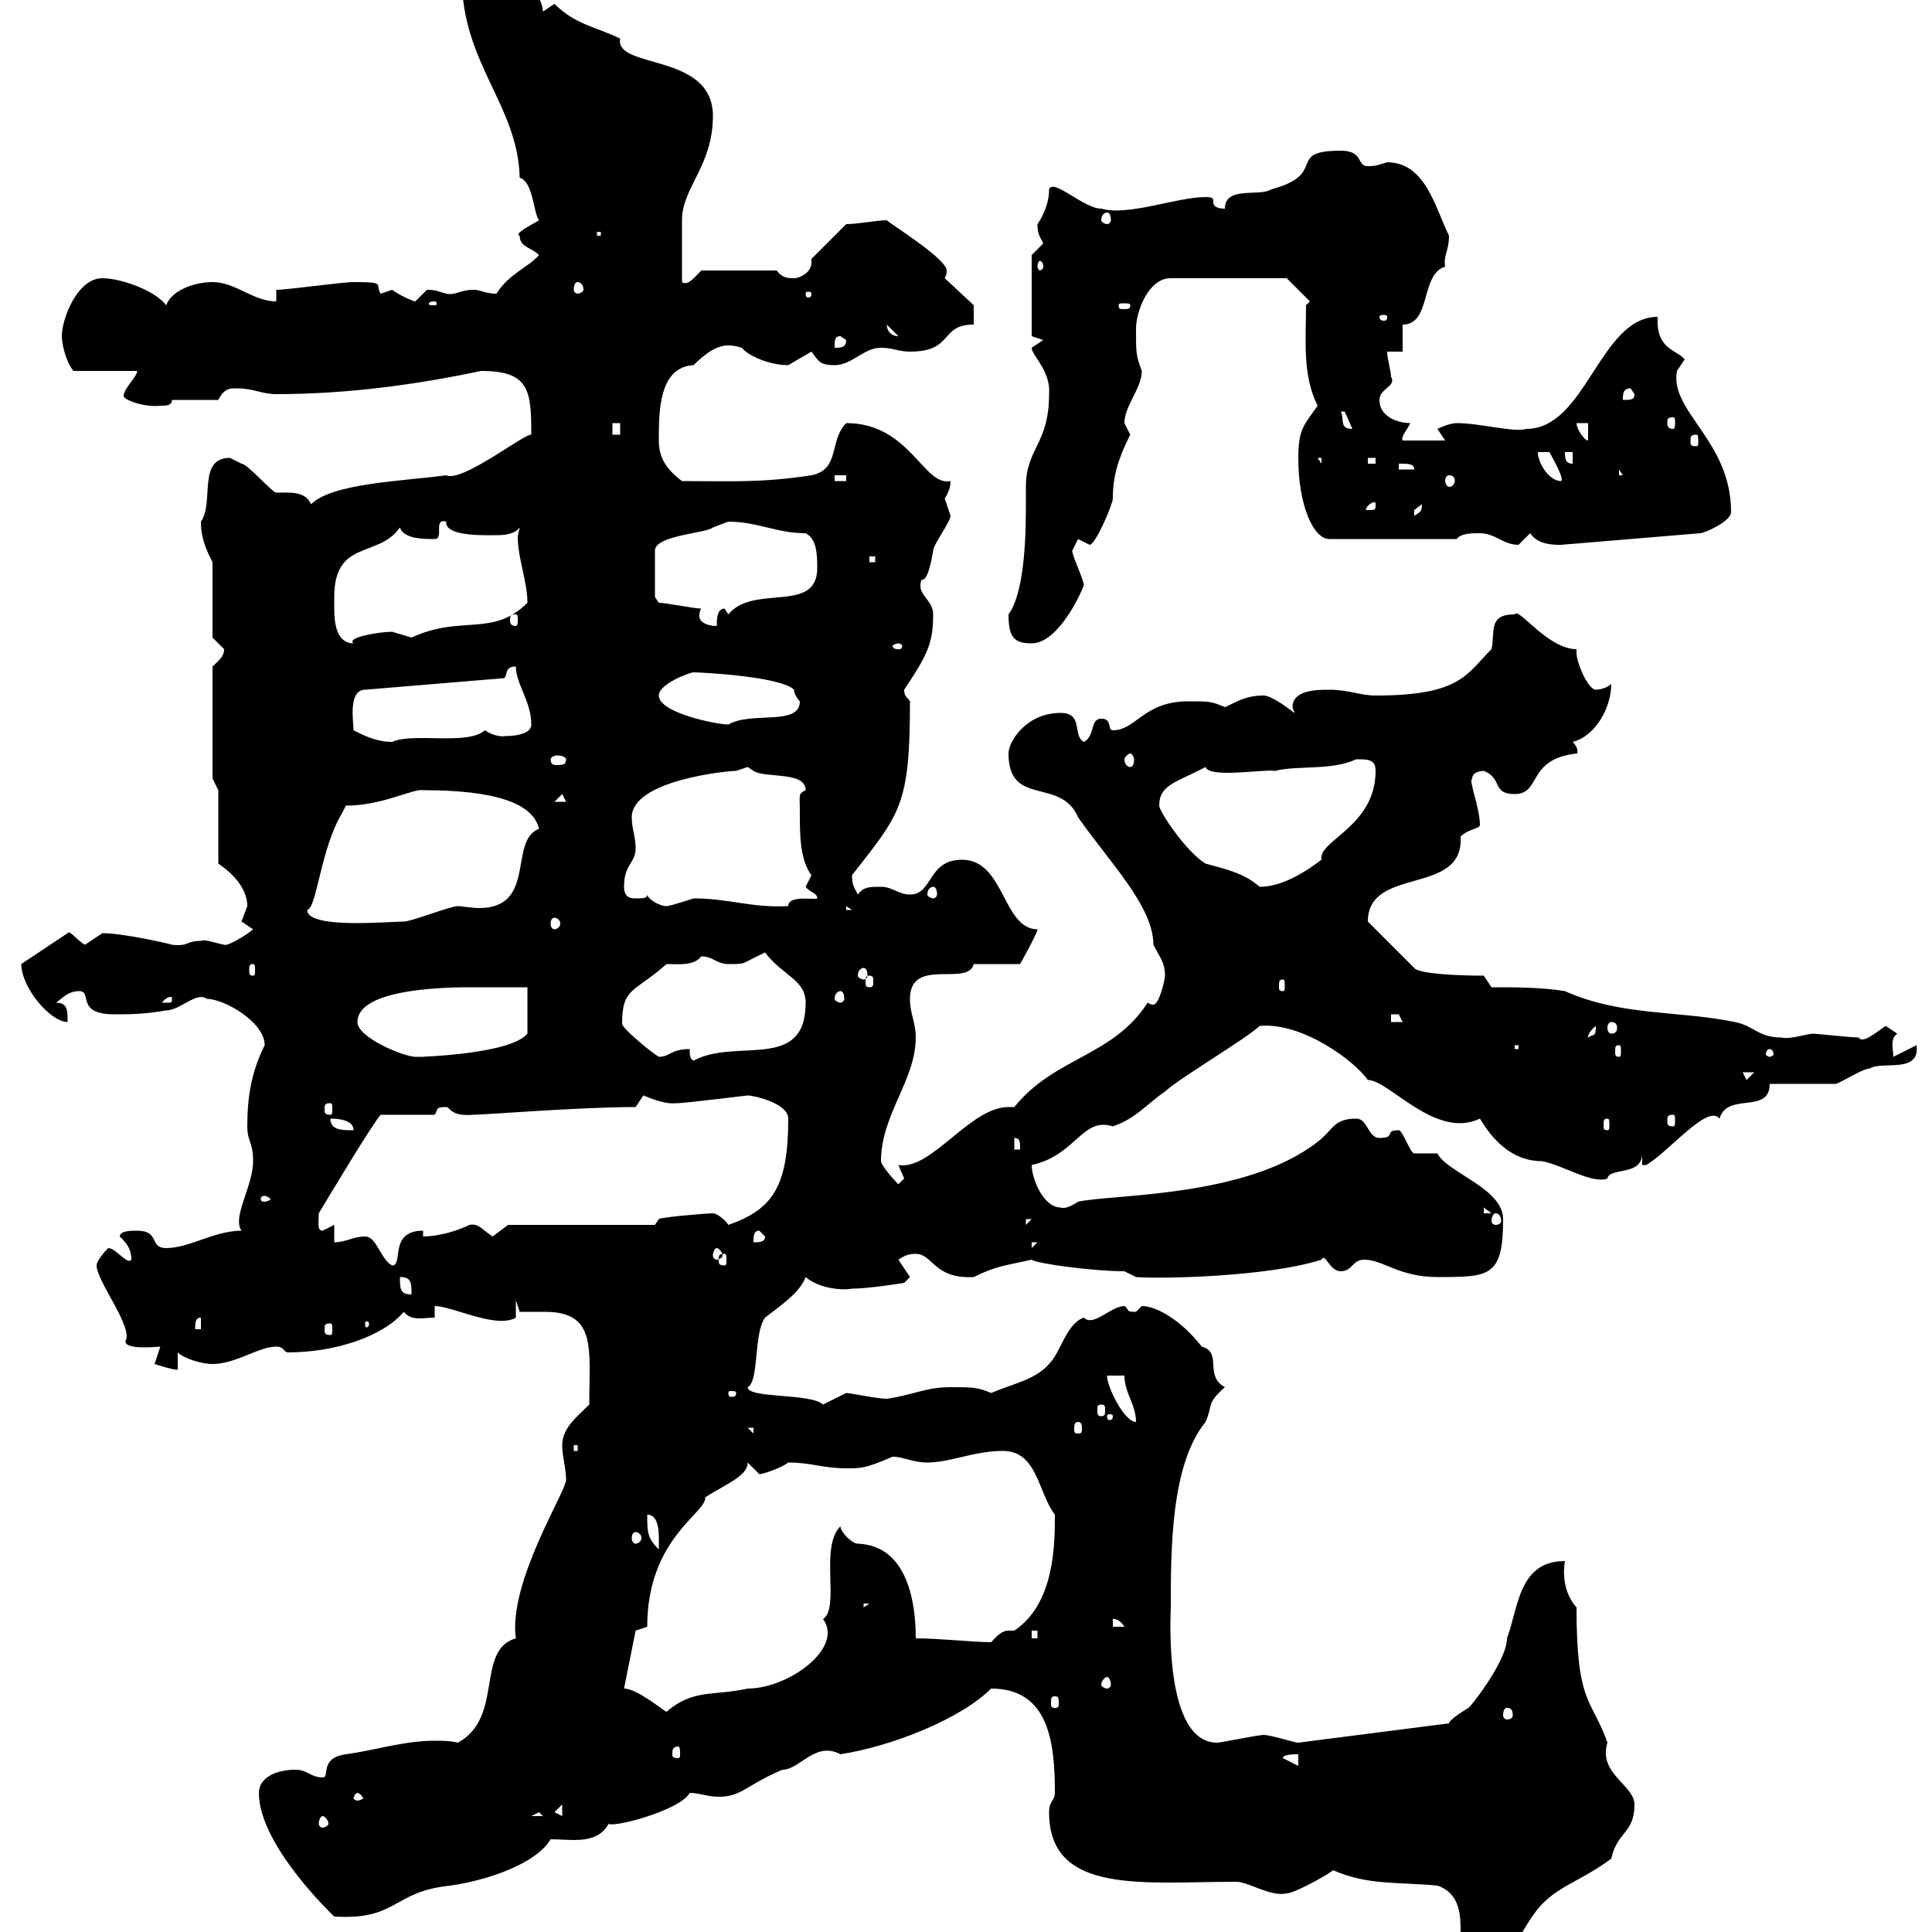 <svg xmlns="http://www.w3.org/2000/svg" xmlns:xlink="http://www.w3.org/1999/xlink" width="300" height="300"><path d="M225 303.60C226.20 305.40 228.60 306.60 230.40 306.60C234 306.60 235.20 300.90 238.80 296.40C241.80 292.80 245.40 292.20 250.20 288.60C251.10 284.40 253.80 284.70 253.80 280.20C253.80 277.20 248.10 275.40 249.60 270.60C247.20 263.70 244.80 264.90 244.80 249.60C242.70 247.20 242.70 244.20 243 242.40C235.80 242.40 235.80 249.60 234 254.40C234 258 228 265.50 228 265.20C228 265.20 225 267 225 267.60L201.60 270.60C201 270.60 197.40 269.40 196.20 269.40C195.30 269.40 189.60 270.60 189 270.60C180.60 270.60 181.80 250.50 181.80 249.60C181.80 240.60 181.80 227.40 187.20 220.80C188.40 218.10 187.20 218.10 190.20 215.40C186.90 213.60 189.90 210 186.60 209.10C183.60 205.20 179.70 202.80 177.30 202.80C177.30 202.80 176.40 203.70 176.40 203.70C174.60 203.70 175.50 203.40 174.60 202.80C172.50 202.80 169.80 206.10 168.30 204.60C165.60 205.50 164.70 210 162.90 211.80C160.80 214.20 157.50 214.80 153.90 216.30C151.80 215.40 150.90 215.40 147.60 215.40C143.70 215.40 141.90 216.60 137.70 217.20C136.20 217.20 132 216.30 131.40 216.30C131.40 216.30 127.80 218.10 127.80 218.10C126 216.30 116.10 217.20 116.10 215.40C117.90 214.50 117 207 118.80 204.60C121.50 202.50 124.20 200.70 125.10 198.30C127.20 200.10 130.80 200.40 132.30 200.10C135 200.10 140.40 199.20 140.40 199.20L141.30 198.30L139.50 195.60C140.40 195 141 194.70 142.20 194.70C144.90 194.70 144.90 198.60 151.20 198.30C154.80 196.50 156.30 196.50 160.20 195.60C160.80 196.20 169.80 197.40 174.60 197.40L176.40 198.30C180 198.60 196.80 198.30 205.20 195.60C205.80 194.40 206.40 197.40 208.20 197.40C210 197.40 210 195.60 211.80 195.60C214.80 195.60 217.20 198.30 223.20 198.30C231.30 198.30 233.40 198.30 233.40 189.30C233.40 184.50 224.70 182.10 223.20 179.10C223.20 179.10 219.60 179.10 219.60 179.10C219 179.10 217.80 175.50 217.20 175.50C214.80 175.50 216.90 176.70 214.20 176.70C212.40 176.70 212.40 173.70 210.60 173.70C207 173.70 207 175.50 204.60 177.30C193.50 186 172.80 185.40 167.40 186.60C166.50 187.20 165.30 187.80 164.70 187.50C162 187.50 160.20 183 160.20 180.90C167.10 179.40 168 173.40 172.80 174.90C176.40 173.70 178.20 171.30 180.90 169.50C182.70 167.70 193.80 161.10 195.60 159.30C202.20 158.70 210.30 164.70 212.40 167.70C215.70 167.70 222.90 177 229.80 173.70C231.60 176.70 234.60 180.30 239.40 180.30C242.70 180.90 247.20 183.90 249.60 183C249.90 181.20 255 182.70 255 179.10L255 180.90L255.60 180.90C258.90 179.10 265.20 171.30 267 173.70C268.20 169.50 274.80 173.10 274.80 168.30C276.60 168.30 283.20 168.30 285 168.30C285.60 168.30 289.20 165.90 290.40 165.90C292.20 164.70 298.20 166.80 297.60 162.30L294 164.10C294 162.90 293.40 161.40 294.60 160.50C294.60 160.50 292.80 159.30 292.80 159.30C290.70 160.80 289.20 162 288.60 161.10C287.40 161.10 282 160.50 281.40 160.50C279.60 160.80 277.80 161.40 276.60 161.10C273 161.10 272.40 159.30 269.40 158.70C260.70 156.90 251.70 157.80 243 153.90C239.40 153.30 235.20 153.30 231.60 153.30L230.40 151.50C226.20 151.50 220.20 151.20 219.60 150.30L212.40 143.10C212.40 134.40 227.40 139.20 226.80 129.90C228 128.70 229.80 128.70 229.80 128.10C229.80 125.40 228 121.20 228.60 120.90C228.60 119.70 230.40 119.70 230.40 119.70C233.40 120.90 231.60 123.30 235.20 123.30C239.40 123.30 237 117.90 244.80 117C244.80 117.30 245.40 116.40 244.20 115.20C247.80 114.30 250.20 109.80 250.20 106.20C249.60 106.80 248.40 107.10 247.80 107.10C246.60 107.10 244.80 102.90 244.80 101.40C244.80 101.10 244.80 100.80 244.80 100.80C240.30 100.80 235.80 94.20 235.20 95.40C231 95.40 232.20 98.10 231.60 100.80C227.70 104.70 226.80 108 213.60 108C211.20 108 209.40 107.10 206.40 107.10C204.60 107.10 200.70 107.10 200.70 109.80C200.70 110.10 201 110.40 201 110.70C199.80 109.80 197.40 108 196.20 108C193.20 108 191.70 109.20 190.20 109.80C188.10 108.90 187.80 108.90 184.50 108.90C177.60 108.90 176.40 113.40 172.80 113.40C171.90 113.40 172.80 111.60 171 111.60C169.20 111.60 170.10 114.30 168.30 115.20C166.50 114.30 168.30 110.70 164.70 110.70C159.30 110.70 156.60 115.20 156.60 117C156.60 125.40 164.70 120.60 167.40 126.90C172.20 133.80 179.10 140.70 179.10 146.70C180 148.50 180.90 149.40 180.90 151.50C180.90 152.10 180 156 179.10 156C178.80 156 178.80 156 178.20 155.70C172.80 164.10 163.80 164.10 157.50 171.90C157.20 171.90 157.20 171.90 156.60 171.90C150.60 171.90 144.60 181.80 139.50 180.90C139.50 180.90 140.40 183 140.40 183C140.40 183 139.50 183.90 139.50 183.90C138.60 183 136.80 180.90 136.80 180.30C136.80 173.10 142.20 167.70 142.20 161.10C142.20 158.70 141.30 157.50 141.30 155.10C141.30 148.50 150.30 153.30 151.20 149.70L158.40 149.70C158.40 149.70 161.10 144.90 161.10 144.30C155.70 144.30 156 133.50 149.40 133.50C144 133.50 144.90 138.90 141.30 138.90C139.50 138.90 138.60 137.70 136.80 137.70C135 137.70 134.10 137.70 133.20 138.90C132.60 137.70 132.30 137.40 132.30 135.90C139.80 126.30 141.30 125.10 141.30 108.90C141 108.30 140.40 108.30 140.40 107.10C144 101.70 144.90 99.90 144.90 95.40C144.90 93 142.20 92.40 143.10 90C144 90.30 144.60 87.30 144.90 85.50C144.90 84.60 147.60 81 147.60 80.10C147.60 80.10 146.70 77.40 146.70 77.40C147.30 76.50 147.60 75.60 147.60 74.70C143.40 75.60 141.30 65.70 131.40 65.70C128.70 68.40 130.50 72.90 126 73.80C118.20 75 113.40 74.70 105.90 74.70C103.50 72.90 102.30 71.10 102.30 68.40C102.30 63.90 102.30 57 107.70 56.70C111.30 53.10 113.10 53.40 115.20 54C116.10 55.20 119.40 56.70 122.40 56.70C122.40 56.70 126 54.60 126 54.60C127.20 56.10 127.20 56.70 129.60 56.70C132.30 56.70 134.10 54 136.80 54C138.60 54 139.50 54.60 141.30 54.60C148.20 54.60 145.80 50.40 151.20 50.40L151.20 47.40L146.70 43.20C147 42.60 147 42.30 147 42C147 40.20 138.30 34.80 137.70 34.20C136.20 34.20 133.20 34.80 131.40 34.80L126 40.20C126 40.50 126 40.50 126 40.80C126 42.30 124.20 43.20 123.30 43.20C122.40 43.20 121.50 43.20 120.60 42L108.90 42C107.70 43.20 106.80 44.40 105.90 43.80C105.90 42 105.90 36 105.90 34.20C105.90 29.10 110.70 25.80 110.70 18C110.70 8.10 95.40 10.80 96.30 6C92.70 4.20 89.40 3.90 86.10 0.60L84.30 1.80C84.30-1.20 78.90-6.60 76.50-6.60C73.50-6.60 71.70-5.40 71.70-3.60C71.70 9.90 80.40 16.20 80.70 27.60C82.80 28.20 82.80 33 83.70 34.20C82.20 35.10 79.80 36.30 80.70 36.60C80.70 38.40 82.50 38.40 83.70 39.60C82.20 41.40 78.90 42.60 77.10 45.60C75.30 45.60 74.70 45 73.50 45C71.40 45 70.80 45.90 69.30 45.60C68.10 45.30 67.80 45 66.30 45C66.30 45 64.50 46.80 64.50 46.80C64.20 46.80 62.10 45.90 60.90 45C60.90 45 59.10 45.60 59.10 45.60C58.20 44.10 60 43.80 54.90 43.80C53.10 43.80 44.70 45 42.90 45L42.90 46.80C39.30 46.80 36.60 43.80 33 43.80C30.30 43.80 26.70 45 25.80 47.40C24 45 18.60 43.20 15.90 43.20C12 43.20 9.60 49.50 9.60 52.20C9.60 53.40 10.20 56.10 11.40 57.60L21.30 57.60C21.30 58.50 19.20 60.30 19.20 61.50C19.20 62.10 22.50 63.30 24.90 63C25.80 63 26.70 63 26.70 62.10L33.90 62.10C34.80 60.30 35.70 60.30 36.60 60.30C39.60 60.30 40.50 61.20 42.90 61.20C54 61.20 64.80 59.70 74.70 57.60C82.20 57.60 82.50 60.60 82.50 67.50C81.60 67.20 71.70 75 69.30 73.80C62.70 74.70 51.60 75 48.30 78.30C47.40 76.20 45 76.50 42.90 76.50C42.30 76.50 38.40 72 37.50 72C37.50 72 35.70 71.10 35.70 71.10C30.60 71.10 33.30 78 31.20 81C31.20 83.70 32.10 85.50 33 87.30L33 99C33 99 34.80 100.80 34.80 100.80C34.80 102 33.90 102.60 33 103.50L33 120.90L33.90 122.70L33.90 134.10C35.70 135.30 38.40 137.70 38.40 140.70C38.40 140.70 37.50 143.10 37.50 143.10C37.50 143.10 39.30 144.30 39.30 144.30C38.70 144.90 35.40 147 34.80 146.70C33.30 146.40 31.80 145.80 31.20 146.10C28.80 146.10 29.40 147 26.70 146.70C25.80 146.40 18.90 144.90 15.90 144.90C15.90 144.90 13.20 146.70 13.20 146.70C12 146.10 10.80 144.30 10.50 144.90C10.50 144.90 3.30 149.70 3.30 149.70C3.30 153.30 7.80 158.70 10.50 158.70C10.50 156.90 10.50 155.70 8.70 155.70C9.60 155.10 10.50 153.90 12.30 153.90C14.40 153.90 11.70 157.50 17.70 157.50C20.40 157.50 22.20 157.50 25.80 156.90C27.90 156.90 30.60 153.90 32.10 155.10C34.80 155.10 41.10 158.70 41.10 162.30C39 166.50 38.40 170.40 38.40 174.90C38.40 177.30 39.30 177.30 39.30 180.30C39.30 184.20 36 189 37.50 191.10C33.30 191.10 29.40 193.80 25.80 193.80C23.10 193.80 24.90 191.10 21.30 191.10C20.40 191.10 18.60 191.10 18.60 192C19.50 192.90 20.40 193.80 20.40 195.60C19.80 196.50 18 193.80 16.80 193.80C16.80 193.80 15 195.60 15 196.50C15 198.90 20.70 206.10 19.50 208.20C19.20 209.70 24.60 209.10 24.90 209.10C24.90 209.10 24 211.80 24 211.80C24 211.80 26.70 212.70 27.60 212.70L27.60 210C28.50 210.90 31.20 211.80 33 211.80C36.60 211.80 40.20 209.10 42.90 209.10C44.10 209.10 44.10 210 44.70 210C51.90 210 59.40 207.60 62.70 203.70C63.90 205.20 65.70 204.60 67.50 204.60L67.50 202.80C70.20 202.80 77.10 206.40 80.10 204.60L80.10 201.90L80.70 203.70C81.90 203.70 83.40 203.70 84.60 203.70C92.70 203.70 91.50 209.40 91.50 218.10C89.70 219.90 87.30 221.70 87.30 224.40C87.30 226.20 87.90 228 87.90 229.80C87.90 231.60 78.90 245.70 80.10 254.40C73.80 256.20 78.30 266.70 71.10 270.60C69.90 270.30 68.40 270.30 67.50 270.30C62.70 270.30 58.20 271.80 53.70 272.40C49.50 273 51.30 276 50.10 276C48.30 276 47.70 274.80 45.90 274.80C42.90 274.80 40.20 276 40.20 278.40C40.20 286.50 51.60 297.30 51.90 297.60C61.80 298.20 60.90 293.70 69.90 292.80C76.20 291.90 83.40 289.20 85.50 285.60C88.80 285.60 92.70 286.50 94.50 283.20C95.40 283.80 105.60 281.10 107.10 278.40C108.60 278.40 109.80 279 111.60 279C115.20 279 115.80 277.20 121.50 274.80C124.20 274.80 126.60 270.30 130.50 272.40C138.30 271.20 149.10 267 153.90 262.20C162.90 262.20 163.80 270.60 163.80 278.40C163.80 279.60 162.90 279.60 162.90 281.40C162.90 294.30 177.60 292.20 192 292.20C193.80 292.20 197.40 294.60 199.80 294C201 294 206.40 291 207 290.40C212.40 292.80 217.20 292.20 223.20 292.80C226.80 294 226.80 297.60 226.80 300C226.80 301.20 226.80 303 225 303.60ZM50.10 282C50.40 282 51 282.60 51 283.20C51 283.50 50.40 283.80 50.10 283.80C49.80 283.80 49.50 283.50 49.50 283.20C49.50 282.60 49.80 282 50.10 282ZM83.70 281.40L84.30 282L82.50 282ZM86.10 281.40L87.30 280.20L87.30 282ZM55.50 278.40C55.80 278.40 56.40 279 56.40 279.30C56.40 279.30 55.80 279.60 55.50 279.60C55.20 279.60 54.90 279.30 54.90 279.30C54.90 279 55.20 278.40 55.50 278.40ZM199.20 273C199.20 272.40 201 272.40 201.60 272.40L201.60 274.20ZM105.30 271.20C105.60 271.20 105.60 271.80 105.60 272.40C105.60 272.70 105.60 273 105.30 273C104.40 273 104.40 272.70 104.40 272.40C104.40 271.80 104.40 271.20 105.30 271.20ZM96.90 262.20L98.70 253.20L100.50 252.60C100.50 238.80 109.80 234.90 109.50 232.50C112.80 230.40 116.10 229.20 116.10 227.10C116.10 227.10 117.90 228.90 117.90 228.90C118.50 228.90 121.20 228 122.40 227.10C126 227.10 127.80 228 131.40 228C133.80 228 134.40 228 138.60 226.20C140.40 226.20 141.60 227.10 144 227.10C147.60 227.10 151.20 225.30 155.70 225.30C161.10 225.30 161.10 231.60 163.80 235.20C163.80 239.70 163.80 249 157.50 253.20C157.20 253.20 156.60 253.20 156.60 253.20C155.40 253.20 154.50 254.40 153.90 255C151.20 255 145.80 254.40 142.20 254.40C142.20 249 141 240 133.20 239.70C132.30 239.70 130.50 237.90 130.50 237C127.20 240.30 130.50 249.60 127.80 251.40C131.10 255.90 122.40 262.20 116.10 262.20C110.70 263.40 107.70 262.20 103.50 265.80C103.20 265.80 99 262.20 96.90 262.20ZM234 265.20C234.60 265.20 234.90 265.50 234.90 266.40C234.90 266.70 234.60 267 234 267C233.70 267 233.40 266.70 233.40 266.40C233.40 265.50 233.70 265.20 234 265.20ZM163.80 263.40C164.40 263.40 164.40 263.70 164.40 264.60C164.40 264.90 164.40 265.20 163.80 265.20C163.20 265.20 163.20 264.90 163.20 264.60C163.20 263.70 163.20 263.40 163.80 263.40ZM171.90 260.40C172.20 260.40 172.50 261 172.50 261.60C172.50 261.90 172.20 262.20 171.90 262.20C171.60 262.20 171 261.90 171 261.60C171 261 171.60 260.40 171.90 260.40ZM160.20 253.20L161.10 253.20L161.10 254.40L160.20 254.40ZM172.80 251.40C172.50 251.40 173.70 251.10 174.60 252.60L172.80 252.60ZM134.10 249L135 249L134.10 249.60ZM100.50 235.20C102.60 235.20 102.30 238.80 102.30 240.60C100.50 238.80 100.50 237.90 100.50 235.20ZM98.70 237.90C99 237.90 99.60 238.20 99.60 238.80C99.60 239.40 99 239.70 98.70 239.70C98.40 239.70 98.10 239.40 98.10 238.80C98.10 238.20 98.40 237.90 98.70 237.90ZM89.10 224.40L89.70 224.40L89.70 225.30L89.10 225.30ZM116.10 221.70L117 221.70L117 222.60ZM167.40 220.80C168 220.80 168 221.40 168 222C168 222.30 168 222.60 167.40 222.60C166.80 222.60 166.80 222.30 166.80 222C166.80 221.40 166.80 220.80 167.40 220.80ZM171.90 213.60L174.60 213.60C174.60 216.30 176.40 218.10 176.40 220.80C174.60 220.80 171.90 215.40 171.90 213.60ZM172.80 219.90C172.80 220.50 172.50 220.50 172.20 220.50C172.20 220.50 171.90 220.50 171.90 219.90C171.90 219.60 172.20 219.60 172.20 219.60C172.50 219.60 172.80 219.60 172.80 219.90ZM171 218.10C171.60 218.10 171.60 218.40 171.60 219C171.60 219.60 171.60 219.90 171 219.90C170.40 219.90 170.40 219.60 170.40 219C170.40 218.40 170.40 218.10 171 218.10ZM114.30 216.30C114.30 216.90 114 216.90 113.40 216.90C113.40 216.90 113.10 216.90 113.10 216.30C113.10 216 113.40 216 113.40 216C114 216 114.30 216 114.30 216.30ZM31.20 204.60L31.20 206.40L30.30 206.40C30.30 205.50 30.30 204.60 31.20 204.60ZM51.30 205.50C51.60 205.50 51.60 205.80 51.60 206.40C51.60 207 51.60 207.30 51.30 207.30C50.40 207.30 50.40 207 50.40 206.40C50.40 205.80 50.40 205.50 51.30 205.50ZM57.30 205.50C57.30 206.10 57 206.10 57 206.10C56.70 206.10 56.70 206.10 56.70 205.50C56.70 205.20 56.70 205.20 57 205.20C57 205.20 57.30 205.20 57.30 205.50ZM62.10 198.30C63.90 198.30 63.90 199.20 63.90 201C62.10 201 62.10 200.10 62.10 198.30ZM56.70 192C54.90 192 53.70 192.90 51.90 192.90L51.90 190.20C51.90 190.20 50.10 191.10 50.10 191.10C49.20 191.10 49.50 189.90 49.50 188.40C51.30 185.40 57.60 174.90 59.10 173.10L67.50 173.10C68.10 172.20 67.50 171.90 69.30 171.90C69.90 171.90 69.90 173.40 73.50 173.10C75.30 173.10 90 171.90 98.70 171.90C98.70 171.90 99.90 170.10 99.90 170.10C103.50 171.60 104.40 171.30 105.30 171.30C106.20 171.30 116.10 170.10 116.10 170.10C117 170.10 122.40 171.30 122.40 173.70C122.40 184.20 120 187.80 113.10 190.20C112.50 189.30 111.30 188.40 110.70 188.40C109.80 188.40 102.60 189 102.30 189.30L101.70 190.20L78.90 190.20L76.50 192C75 191.10 74.40 189.90 72.90 190.20C71.10 191.10 68.10 192 65.70 192L65.70 191.10C60.30 191.10 62.70 196.50 60.90 196.50C59.10 195.60 58.50 192 56.70 192ZM112.50 194.70C112.80 194.70 112.80 195 112.80 195.60C112.80 196.20 112.80 196.50 112.50 196.50C111.60 196.50 111.60 196.20 111.60 195.60C111.60 195 111.60 194.70 112.50 194.70ZM111.30 193.80C111.60 193.80 112.20 194.40 112.20 195C112.20 195.30 111.60 195.60 111.30 195.60C111 195.60 110.70 195.30 110.70 195C110.70 194.40 111 193.80 111.30 193.80ZM160.20 192.90L161.10 192.90L160.20 193.80ZM117.90 191.10L118.80 192C118.80 192.90 117.90 192.90 117 192.90C117 192 117 191.10 117.90 191.10ZM159.30 189.30L160.20 189.30L159.30 190.20ZM232.20 188.40C232.80 188.40 233.10 189 233.10 189.60C233.10 189.90 232.80 190.20 232.20 190.20C231.90 190.20 231.60 189.90 231.60 189.60C231.60 189 231.90 188.40 232.20 188.40ZM230.40 187.50L231.60 188.40L230.40 188.40ZM41.10 185.70C41.40 185.70 42 186 42 186.30C42 186.30 41.40 186.60 41.10 186.60C40.50 186.60 40.50 186.30 40.50 186.30C40.50 186 40.50 185.70 41.10 185.70ZM157.50 176.70C158.40 176.70 158.40 177.30 158.40 178.50L157.50 178.50ZM51.30 173.70C51.90 173.70 54.90 173.70 54.90 175.50C53.10 175.50 51.30 175.50 51.30 173.70ZM249.60 173.70C249.90 173.70 249.90 174 249.90 174.90C249.90 175.20 249.90 175.50 249.60 175.50C249 175.50 249 175.20 249 174.90C249 174 249 173.70 249.60 173.70ZM259.80 173.10C260.10 173.10 260.10 173.40 260.10 174C260.10 174.60 260.10 174.90 259.80 174.90C258.90 174.90 258.90 174.60 258.90 174C258.90 173.40 258.90 173.10 259.80 173.10ZM51.30 171.30C51.60 171.30 51.60 171.60 51.60 172.20C51.60 172.80 51.60 173.10 51.30 173.10C50.40 173.10 50.40 172.80 50.40 172.20C50.40 171.60 50.40 171.30 51.30 171.30ZM270.60 166.50L272.40 166.50L271.20 167.70ZM107.10 162.90C104.10 162.90 104.10 164.10 102.30 164.10C100.80 163.20 96.60 159.60 96.60 159C96.60 153.30 98.40 154.20 103.50 149.70C105.60 149.70 107.70 150 108.90 148.50C110.70 148.50 111.30 149.70 113.10 149.70C116.10 149.70 114.90 149.70 118.80 147.90C121.50 151.50 125.10 152.10 125.10 155.70C125.10 166.50 114.30 161.10 107.70 164.70C107.10 164.40 107.10 163.80 107.10 162.90ZM55.50 158.70C55.50 153.90 67.20 153.30 72.90 153.30C76.20 153.30 78.90 153.30 81.90 153.30L81.90 160.50C79.20 163.80 64.50 164.10 65.70 164.10C65.70 164.10 64.50 164.10 64.50 164.10C62.70 164.10 55.50 161.10 55.50 158.70ZM274.80 162.90C275.10 162.90 275.40 163.20 275.40 163.80C275.40 163.80 275.10 164.10 274.80 164.10C274.50 164.10 274.20 163.80 274.20 163.80C274.20 163.20 274.50 162.90 274.80 162.90ZM235.20 162.30L235.80 162.30L235.80 162.90L235.20 162.90ZM251.40 162.30C251.70 162.30 251.70 162.60 251.70 163.20C251.70 163.80 251.70 164.10 251.40 164.10C250.80 164.10 250.80 163.80 250.80 163.20C250.80 162.60 250.80 162.30 251.40 162.30ZM247.80 159.30C247.80 161.10 247.50 160.50 246.60 161.10C246.60 161.40 246.30 160.50 247.80 159.30ZM250.20 158.70C250.80 158.70 251.10 159 251.10 159.60C251.10 160.20 250.80 160.50 250.20 160.50C249.90 160.50 249.60 160.20 249.60 159.60C249.60 159 249.90 158.70 250.20 158.70ZM216 157.50C216 157.50 216 157.50 217.20 157.50C217.20 157.50 217.80 158.70 217.80 158.70L216 158.70ZM26.70 155.10C26.70 155.70 26.70 155.70 25.80 155.70C25.80 155.70 25.20 155.70 25.20 155.70C25.20 155.40 26.10 154.80 26.40 154.80C26.70 154.80 26.70 154.80 26.70 155.10ZM130.50 153.90C130.80 153.90 131.10 154.20 131.10 155.10C131.10 155.40 130.80 155.70 130.50 155.70C130.20 155.70 129.60 155.40 129.60 155.10C129.60 154.20 130.20 153.90 130.50 153.90ZM199.20 152.10C199.50 152.10 199.50 152.40 199.50 153.30C199.50 153.60 199.50 153.90 199.20 153.90C198.60 153.90 198.60 153.60 198.60 153.30C198.60 152.40 198.60 152.10 199.20 152.10ZM135 151.50C135.60 151.50 135.60 151.80 135.60 152.40C135.60 153 135.60 153.30 135 153.30C134.40 153.30 134.40 153 134.40 152.40C134.40 151.80 134.40 151.50 135 151.50ZM134.10 150.30C134.40 150.30 134.70 150.60 134.70 151.50C134.70 151.80 134.40 152.10 134.10 152.10C133.80 152.10 133.20 151.80 133.20 151.50C133.20 150.60 133.80 150.30 134.10 150.30ZM39.30 149.70C39.60 149.70 39.60 150 39.60 150.60C39.60 151.20 39.60 151.50 39.30 151.50C38.70 151.50 38.70 151.20 38.70 150.60C38.70 150 38.70 149.70 39.30 149.70ZM47.70 141.30C49.20 141 49.80 131.70 53.10 126.30L53.70 125.10C59.40 125.10 64.20 122.40 65.70 122.70C77.10 122.70 82.80 124.80 83.70 128.70C78.90 130.50 83.40 141 74.40 141C73.20 141 71.70 140.70 71.10 140.70C69.90 140.70 63.90 143.10 62.70 143.10C60.30 143.10 47.70 144.30 47.70 141.30ZM86.10 142.50C86.40 142.50 87 142.80 87 143.40C87 144 86.40 144.30 86.10 144.30C85.80 144.30 85.50 144 85.50 143.40C85.50 142.80 85.80 142.50 86.10 142.50ZM131.40 140.70L132.30 141.30L131.40 141.30ZM100.50 138.90C100.50 139.50 99.90 139.50 98.70 139.50C98.10 139.50 96.90 139.50 96.90 137.70C96.90 134.10 98.70 134.10 98.70 131.70C98.70 129.90 98.10 128.70 98.10 126.90C98.10 121.20 112.80 119.70 114.30 119.70C114.30 119.70 116.10 119.10 116.10 119.10C116.10 119.10 117 119.70 117 119.70C118.80 120.90 125.10 119.70 125.10 122.70C123.90 123.30 124.20 123.30 124.20 126.30C124.20 129.60 124.20 133.50 126 135.90C126 135.90 125.10 137.70 125.10 137.70C125.70 138.60 126.90 138.60 126.90 139.50C126.60 139.80 122.40 138.90 122.40 140.70C116.70 141 113.10 139.50 107.70 139.50C107.70 139.50 104.10 140.70 103.50 140.70C102.30 140.70 100.50 139.50 100.50 138.90ZM144.90 137.70C145.20 137.70 145.50 138 145.50 138.90C145.50 139.20 145.20 139.50 144.90 139.50C144.60 139.50 144 139.20 144 138.90C144 138 144.60 137.70 144.90 137.70ZM180 125.10C180 121.80 182.70 121.50 187.20 119.10C187.80 120.90 196.20 119.40 198 119.70C201.60 118.80 206.70 119.70 210.60 117.90C212.40 117.90 213.60 117.90 213.60 119.70C213.60 128.40 204.60 130.50 205.20 133.50C202.80 135.30 199.20 137.70 195.60 137.70C193.20 135.60 190.50 135 187.20 134.10C184.20 132.30 180 126 180 125.10ZM87.30 123.30L87.90 124.50L86.10 124.50ZM87.90 117.90C87.90 118.80 87.30 118.80 86.40 118.80C86.10 118.80 85.50 118.80 85.50 117.90C85.50 117.60 86.10 117.30 86.40 117.30C87.30 117.30 87.90 117.60 87.90 117.90ZM175.50 117C175.80 117 176.10 117.60 176.10 117.90C176.10 118.80 175.80 119.10 175.50 119.10C175.20 119.10 174.60 118.80 174.60 117.90C174.60 117.60 175.20 117 175.50 117ZM54.90 113.40C54.90 112.20 54 107.10 56.70 107.10L78.30 105.30C78.90 104.70 78.30 103.50 80.10 103.50C80.10 106.20 82.50 108.90 82.50 112.50C82.50 114.30 78.90 114.30 78.30 114.30C78.60 114.30 77.10 114.60 75.30 113.40C72.60 115.80 64.20 113.70 60.90 115.20C58.50 115.20 56.70 114.30 54.90 113.40ZM102.30 108C102.30 106.20 107.10 104.40 107.70 104.40C108.60 104.40 121.20 105 123.30 107.10C123.30 108 124.20 108.90 124.20 108.90C124.20 112.80 116.70 110.40 113.10 112.50C111.30 112.50 102.30 110.70 102.30 108ZM139.50 99.90C139.80 99.90 140.10 100.20 140.10 100.20C140.10 100.80 139.80 100.80 139.50 100.80C139.20 100.80 138.60 100.80 138.60 100.20C138.60 100.20 139.20 99.90 139.50 99.90ZM51.90 92.70C51.90 83.70 58.80 86.70 62.10 81.90C62.70 83.70 65.70 83.70 67.50 83.70C69 83.70 67.20 80.40 69.30 81C69 83.40 75.60 83.10 77.40 83.10C78.60 83.10 80.10 82.80 80.70 81.90C80.70 82.20 80.40 82.80 80.40 83.40C80.40 86.70 81.90 90.30 81.90 93.60C76.50 99 71.70 95.40 63.90 99C63.90 99 60.90 98.10 60.90 98.10C58.80 98.10 53.70 99 54.90 99.90C52.20 99.90 51.90 96.60 51.90 94.50C51.90 93.60 51.90 93 51.90 92.70ZM156.60 95.40C156.60 99 157.50 99.90 160.20 99.90C163.80 99.90 167.10 93.90 168.30 90.90C168.30 90 166.50 86.40 166.50 85.50C166.50 85.50 167.40 83.70 167.40 83.70C167.40 83.70 169.20 84.60 169.20 84.60C170.10 84.60 172.80 78.30 172.80 77.40C172.80 73.80 173.70 71.10 175.50 67.50C175.50 67.50 174.60 65.70 174.60 65.70C174.60 63 177.30 60.30 177.30 57.60C176.40 55.20 176.40 54.90 176.40 51C176.40 48.60 178.20 43.20 181.80 43.20L199.80 43.20L203.40 46.80L202.80 47.40C202.80 52.80 202.20 58.20 204.60 63C202.50 66 201.60 66.60 201.60 71.10C201.60 78.60 204 83.70 206.40 83.70L226.20 83.70C226.80 82.80 228.60 82.80 229.80 82.80C232.20 82.80 233.40 84.60 235.80 84.60C235.80 84.60 237.60 82.80 237.60 82.80C238.80 84.60 241.20 84.60 242.40 84.60L264 82.80C264.60 82.80 268.80 81 268.80 79.50C268.80 68.40 259.20 63.90 260.40 57.60C260.40 57.60 261.60 55.80 261.60 55.80C260.40 54.30 257.10 54.30 257.40 49.20C248.40 49.20 246.30 66.60 237 66.60C235.20 67.20 229.80 65.70 226.20 65.70C225 65.70 223.20 66.60 223.20 66.60C223.20 66.60 224.40 68.40 224.40 68.40L217.80 68.40C217.50 67.80 218.40 66.90 219 65.70C217.20 65.70 214.20 64.80 214.20 62.10C214.20 60.30 216.90 60 216 58.50C216 57.60 215.40 55.80 215.40 54.60L217.80 54.60L217.80 50.40C222.30 50.40 220.50 42.60 224.40 41.40C224.10 39.60 225 39 225 36.60C222.90 32.40 221.40 25.20 215.40 25.20C214.20 25.50 213.90 25.80 212.40 25.80C210.60 25.80 211.80 23.40 208.20 23.40C199.50 23.40 206.40 27 197.40 29.40C195.60 30.60 190.20 28.80 190.20 32.40C188.70 32.40 188.40 31.80 188.40 31.50C188.40 31.50 188.40 31.20 188.40 31.20C188.40 30.90 188.40 30.60 187.20 30.60C182.70 30.60 175.20 33.60 171 32.40C168.30 32.40 163.50 27.60 162.90 29.40C162.90 32.40 161.10 34.80 161.10 34.80C161.10 36.30 161.40 36.60 162 37.80C162 37.80 160.20 39.60 160.20 39.60L160.20 52.20L162 52.80C162 52.80 160.20 54 160.20 54C160.20 55.20 163.20 57.60 162.90 61.20C162.90 69 159.30 69.60 159.30 75.60C159.30 76.50 159.30 77.70 159.30 78.30C159.30 81.60 159.30 91.80 156.60 95.40ZM108.90 94.50C107.70 94.50 103.50 93.60 102.30 93.60C102.30 93.60 101.70 92.70 101.70 92.70L101.70 85.50C101.70 83.10 109.80 82.80 110.70 81.90C110.70 81.90 113.10 81 113.10 81C117.60 81 120.60 82.80 125.10 82.80C126.90 83.70 126.90 86.40 126.90 88.20C126.90 95.40 117 90.60 113.10 95.40C113.10 95.40 112.50 94.50 112.50 94.50C111.30 94.50 111.30 96.30 111.30 97.20C109.80 97.20 108.60 96.60 108.60 95.70C108.60 95.40 108.60 94.80 108.90 94.50ZM80.10 95.40C80.40 95.40 80.40 95.70 80.40 96.30C80.40 96.60 80.40 97.20 80.10 97.20C79.20 97.20 79.20 96.60 79.20 96.30C79.20 95.70 79.20 95.40 80.10 95.40ZM135 86.40L135.90 86.40L135.90 87.30L135 87.30ZM220.80 78.30C220.80 79.50 220.50 79.50 219.60 80.10C219.60 80.10 219.60 80.10 219.60 79.20C219.60 79.20 220.80 78.30 220.80 78.30ZM213.60 78.30C213.60 79.20 213.60 79.20 212.40 79.20C212.40 79.20 212.10 79.20 212.10 79.20C212.10 78.60 213 78 213.30 78C213.60 78 213.60 78 213.60 78.30ZM129.60 73.80L131.40 73.80L131.40 74.70L129.60 74.70ZM225 73.80C225.60 73.80 225.90 74.10 225.90 74.70C225.90 75 225.60 75.60 225 75.60C224.70 75.60 224.40 75 224.40 74.70C224.40 74.10 224.70 73.80 225 73.80ZM238.80 70.20L240.60 70.20C240.90 70.80 243 74.40 242.40 74.70C240.60 74.70 238.80 72 238.80 70.20ZM251.40 72.90L252 73.80L251.40 73.80ZM217.20 72C218.70 72 219.60 72 219.60 72.90L217.20 72.90ZM204.60 71.10L205.20 71.10L205.20 72ZM212.40 71.10L213.60 71.10L213.60 72L212.40 72ZM243 70.20L244.20 70.20L244.20 72C243 72 243 71.10 243 70.20ZM244.80 65.70L246.60 65.70L246.60 68.40C246 68.40 244.80 66.60 244.80 65.70ZM263.40 67.50C263.70 67.50 263.70 67.80 263.70 68.70C263.70 69 263.70 69.30 263.40 69.30C262.50 69.30 262.50 69 262.50 68.70C262.50 67.80 262.50 67.50 263.40 67.50ZM95.10 65.70L96.30 65.70L96.30 67.50L95.10 67.50ZM208.20 63.90C208.20 63.90 208.20 63.90 208.80 63.90C208.80 63.90 210 66.60 210 66.60C207.90 66.60 208.80 65.10 208.20 63.90ZM259.80 64.80C260.10 64.80 260.10 65.10 260.10 65.70C260.10 66 260.10 66.60 259.80 66.60C258.90 66.60 258.90 66 258.90 65.70C258.90 65.10 258.90 64.80 259.80 64.80ZM253.20 60.30L253.80 61.20C253.80 62.10 253.20 62.10 252 62.10C252 61.20 252 60.30 253.20 60.30ZM130.50 52.20L131.40 52.80C131.40 54 130.50 54 129.60 54C129.60 52.80 129.60 52.20 130.50 52.20ZM137.70 50.40C137.70 50.40 137.70 50.40 137.70 50.40L139.50 52.20C138.30 52.20 137.70 51.30 137.70 50.40ZM215.40 49.20C215.40 49.80 215.10 49.80 214.80 49.80C214.80 49.80 214.20 49.80 214.20 49.20C214.20 48.90 214.80 48.90 214.80 48.90C215.10 48.90 215.40 48.90 215.40 49.20ZM67.50 46.80C67.80 46.80 67.80 47.10 67.80 47.10C67.80 47.40 67.80 47.40 67.50 47.40C66.60 47.40 66.60 47.40 66.60 47.10C66.60 47.10 66.60 46.80 67.50 46.80ZM175.50 47.40C175.50 48 175.20 48 174.30 48C174 48 173.70 48 173.70 47.40C173.70 47.10 174 47.10 174.30 47.10C175.20 47.10 175.50 47.10 175.50 47.40ZM126 45.60C126 46.20 125.70 46.20 125.40 46.20C125.40 46.20 125.10 46.20 125.10 45.60C125.10 45.30 125.40 45.30 125.40 45.30C125.70 45.30 126 45.30 126 45.60ZM89.70 43.80C90 43.80 90.60 44.10 90.60 45C90.60 45.30 90 45.60 89.70 45.60C89.40 45.60 89.10 45.30 89.10 45C89.10 44.10 89.40 43.80 89.70 43.80ZM162 41.40C162 41.70 161.70 42 161.40 42C161.40 42 161.10 41.70 161.10 41.40C161.10 40.80 161.40 40.50 161.40 40.50C161.70 40.50 162 40.80 162 41.40ZM92.70 36L93.30 36L93.30 36.60L92.70 36.60ZM171.90 33C172.20 33 172.50 33.30 172.50 34.20C172.50 34.50 172.20 34.80 171.90 34.80C171.60 34.80 171 34.50 171 34.20C171 33.30 171.60 33 171.90 33Z"/></svg>